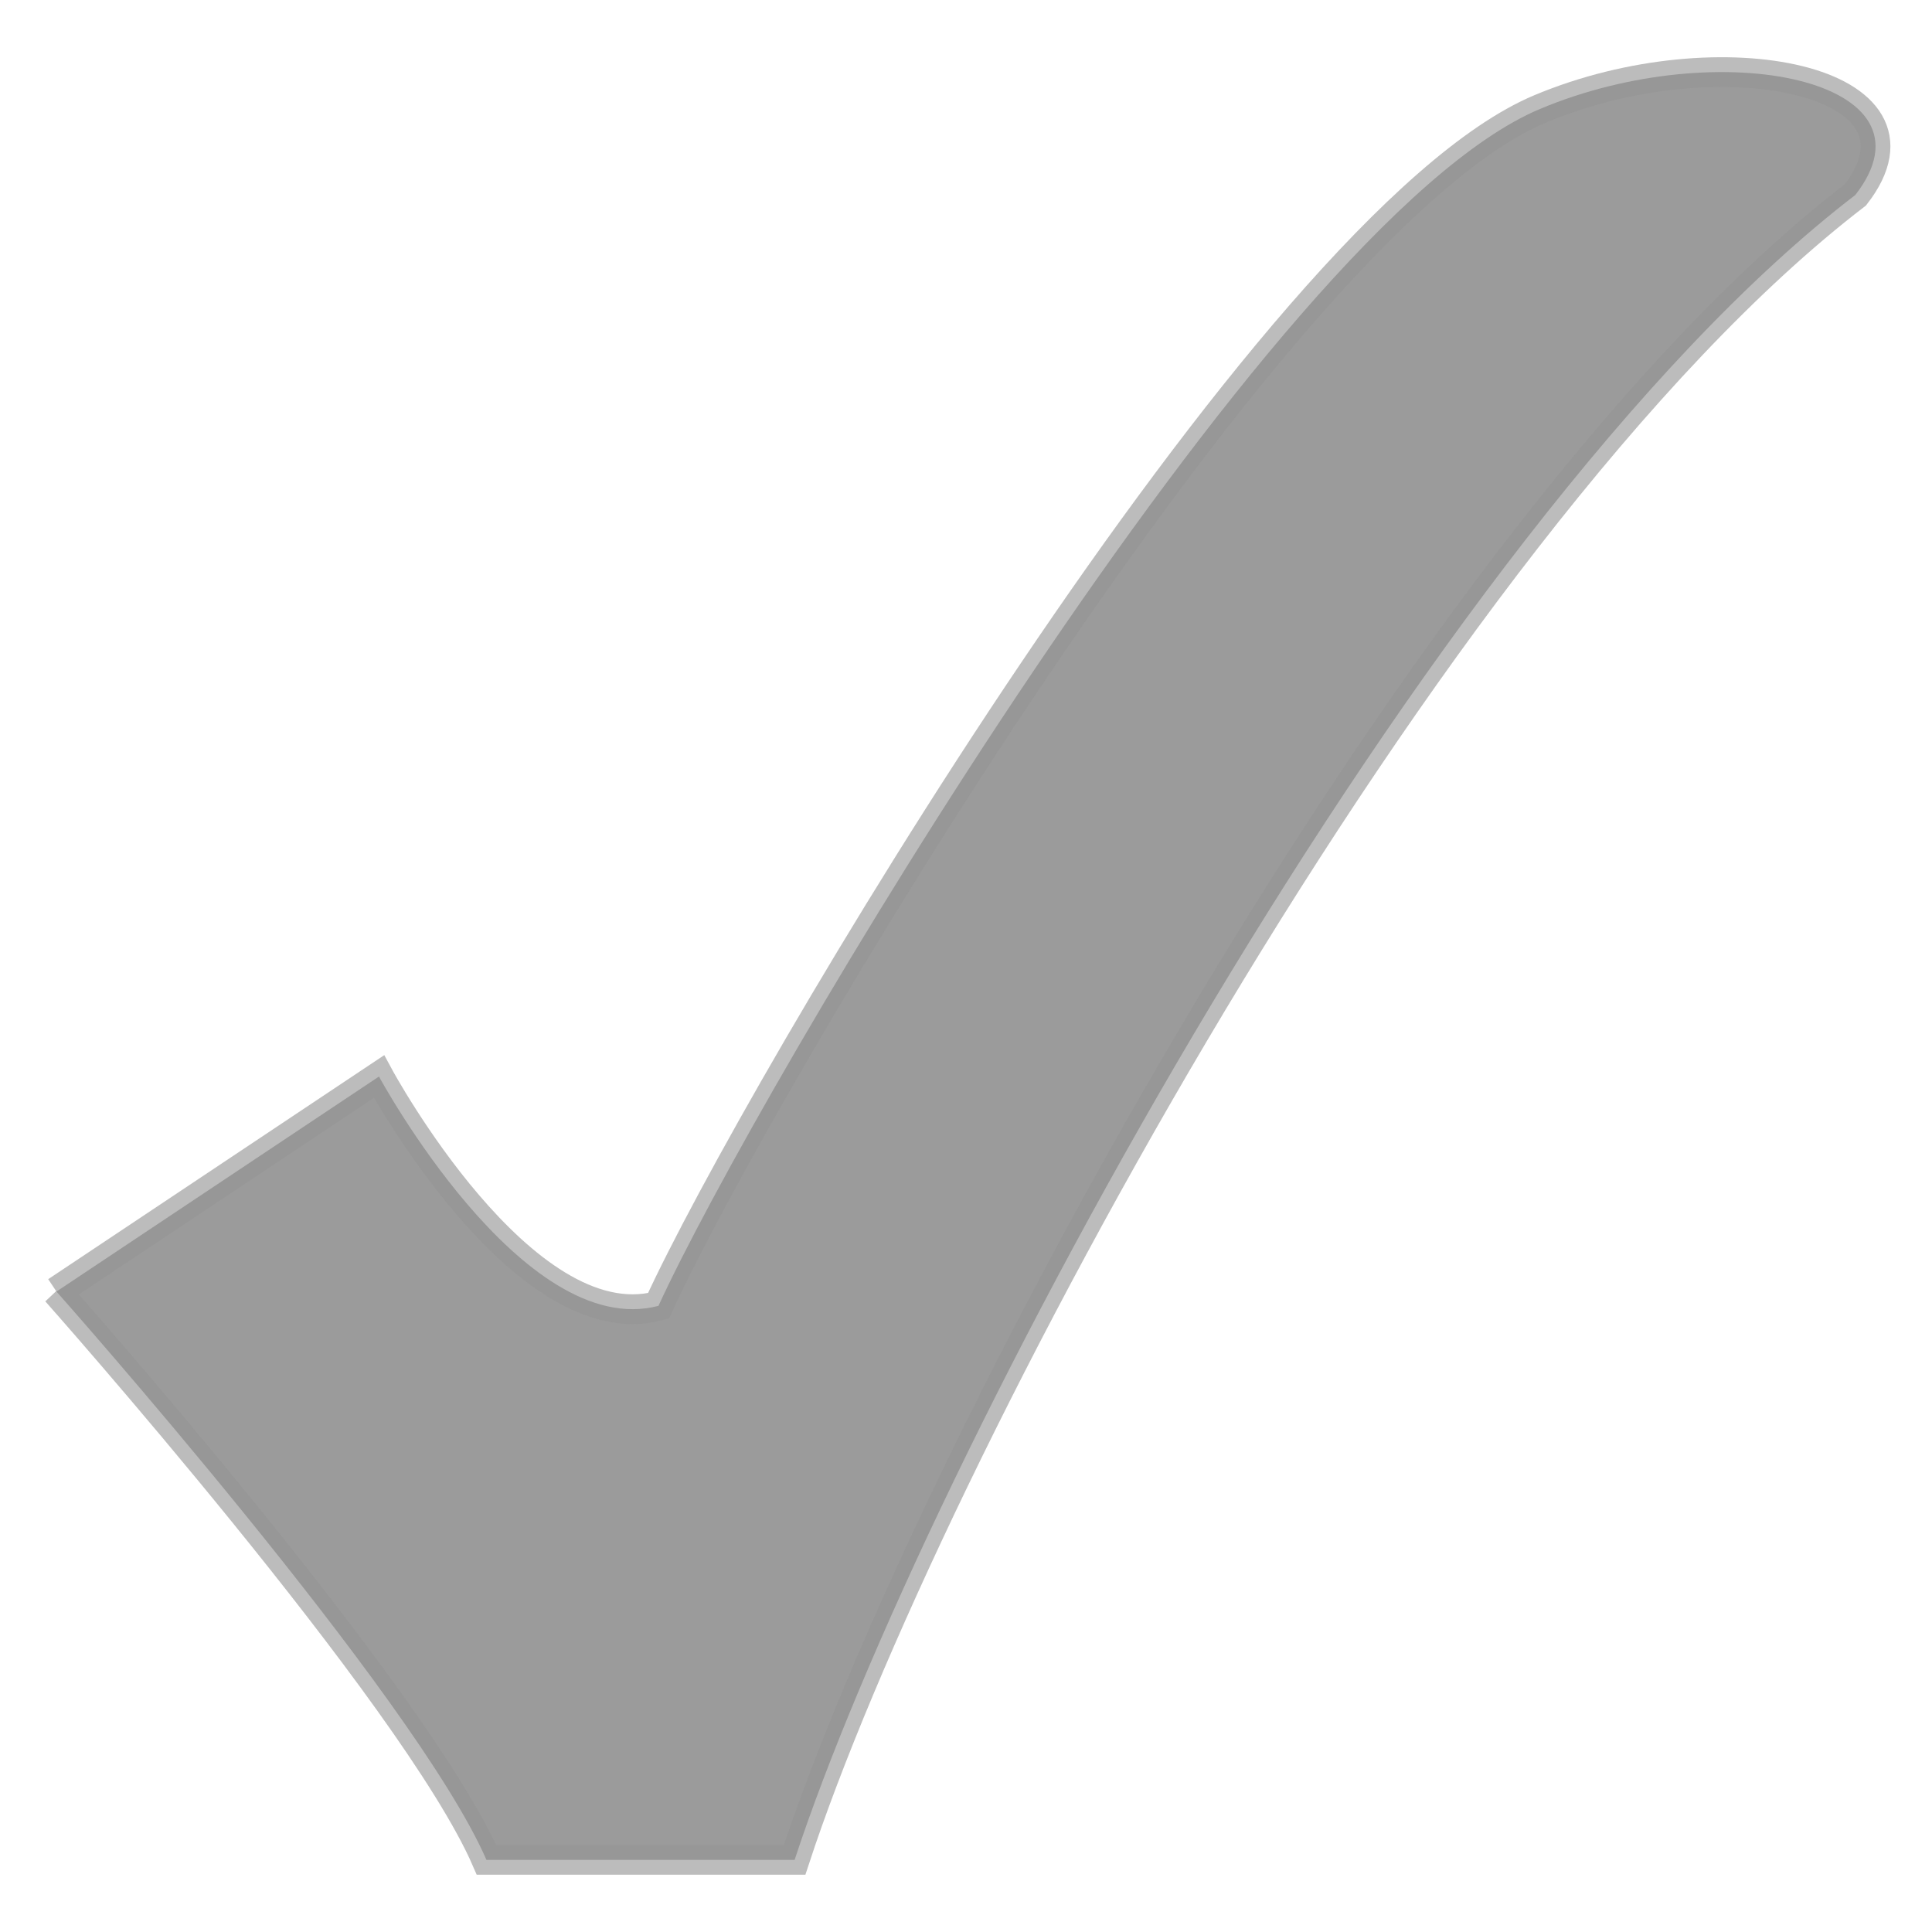 <?xml version="1.0" encoding="UTF-8" standalone="no"?>
<svg xmlns="http://www.w3.org/2000/svg" width="64" height="64">
  <path fill-opacity=".392" fill-rule="evenodd" stroke="#949494" stroke-opacity=".627" stroke-width=".984" d="M1.869 42.783s11.871 13.368 14.245 18.828h10.209c4.274-13.058 20.893-44.232 35.138-55.153 2.951-3.795-4.463-5.361-10.446-2.849-9.018 3.786-26.026 32.693-29.202 39.649-4.511 1.187-9.259-7.597-9.259-7.597l-10.684 7.123z"/>
</svg>